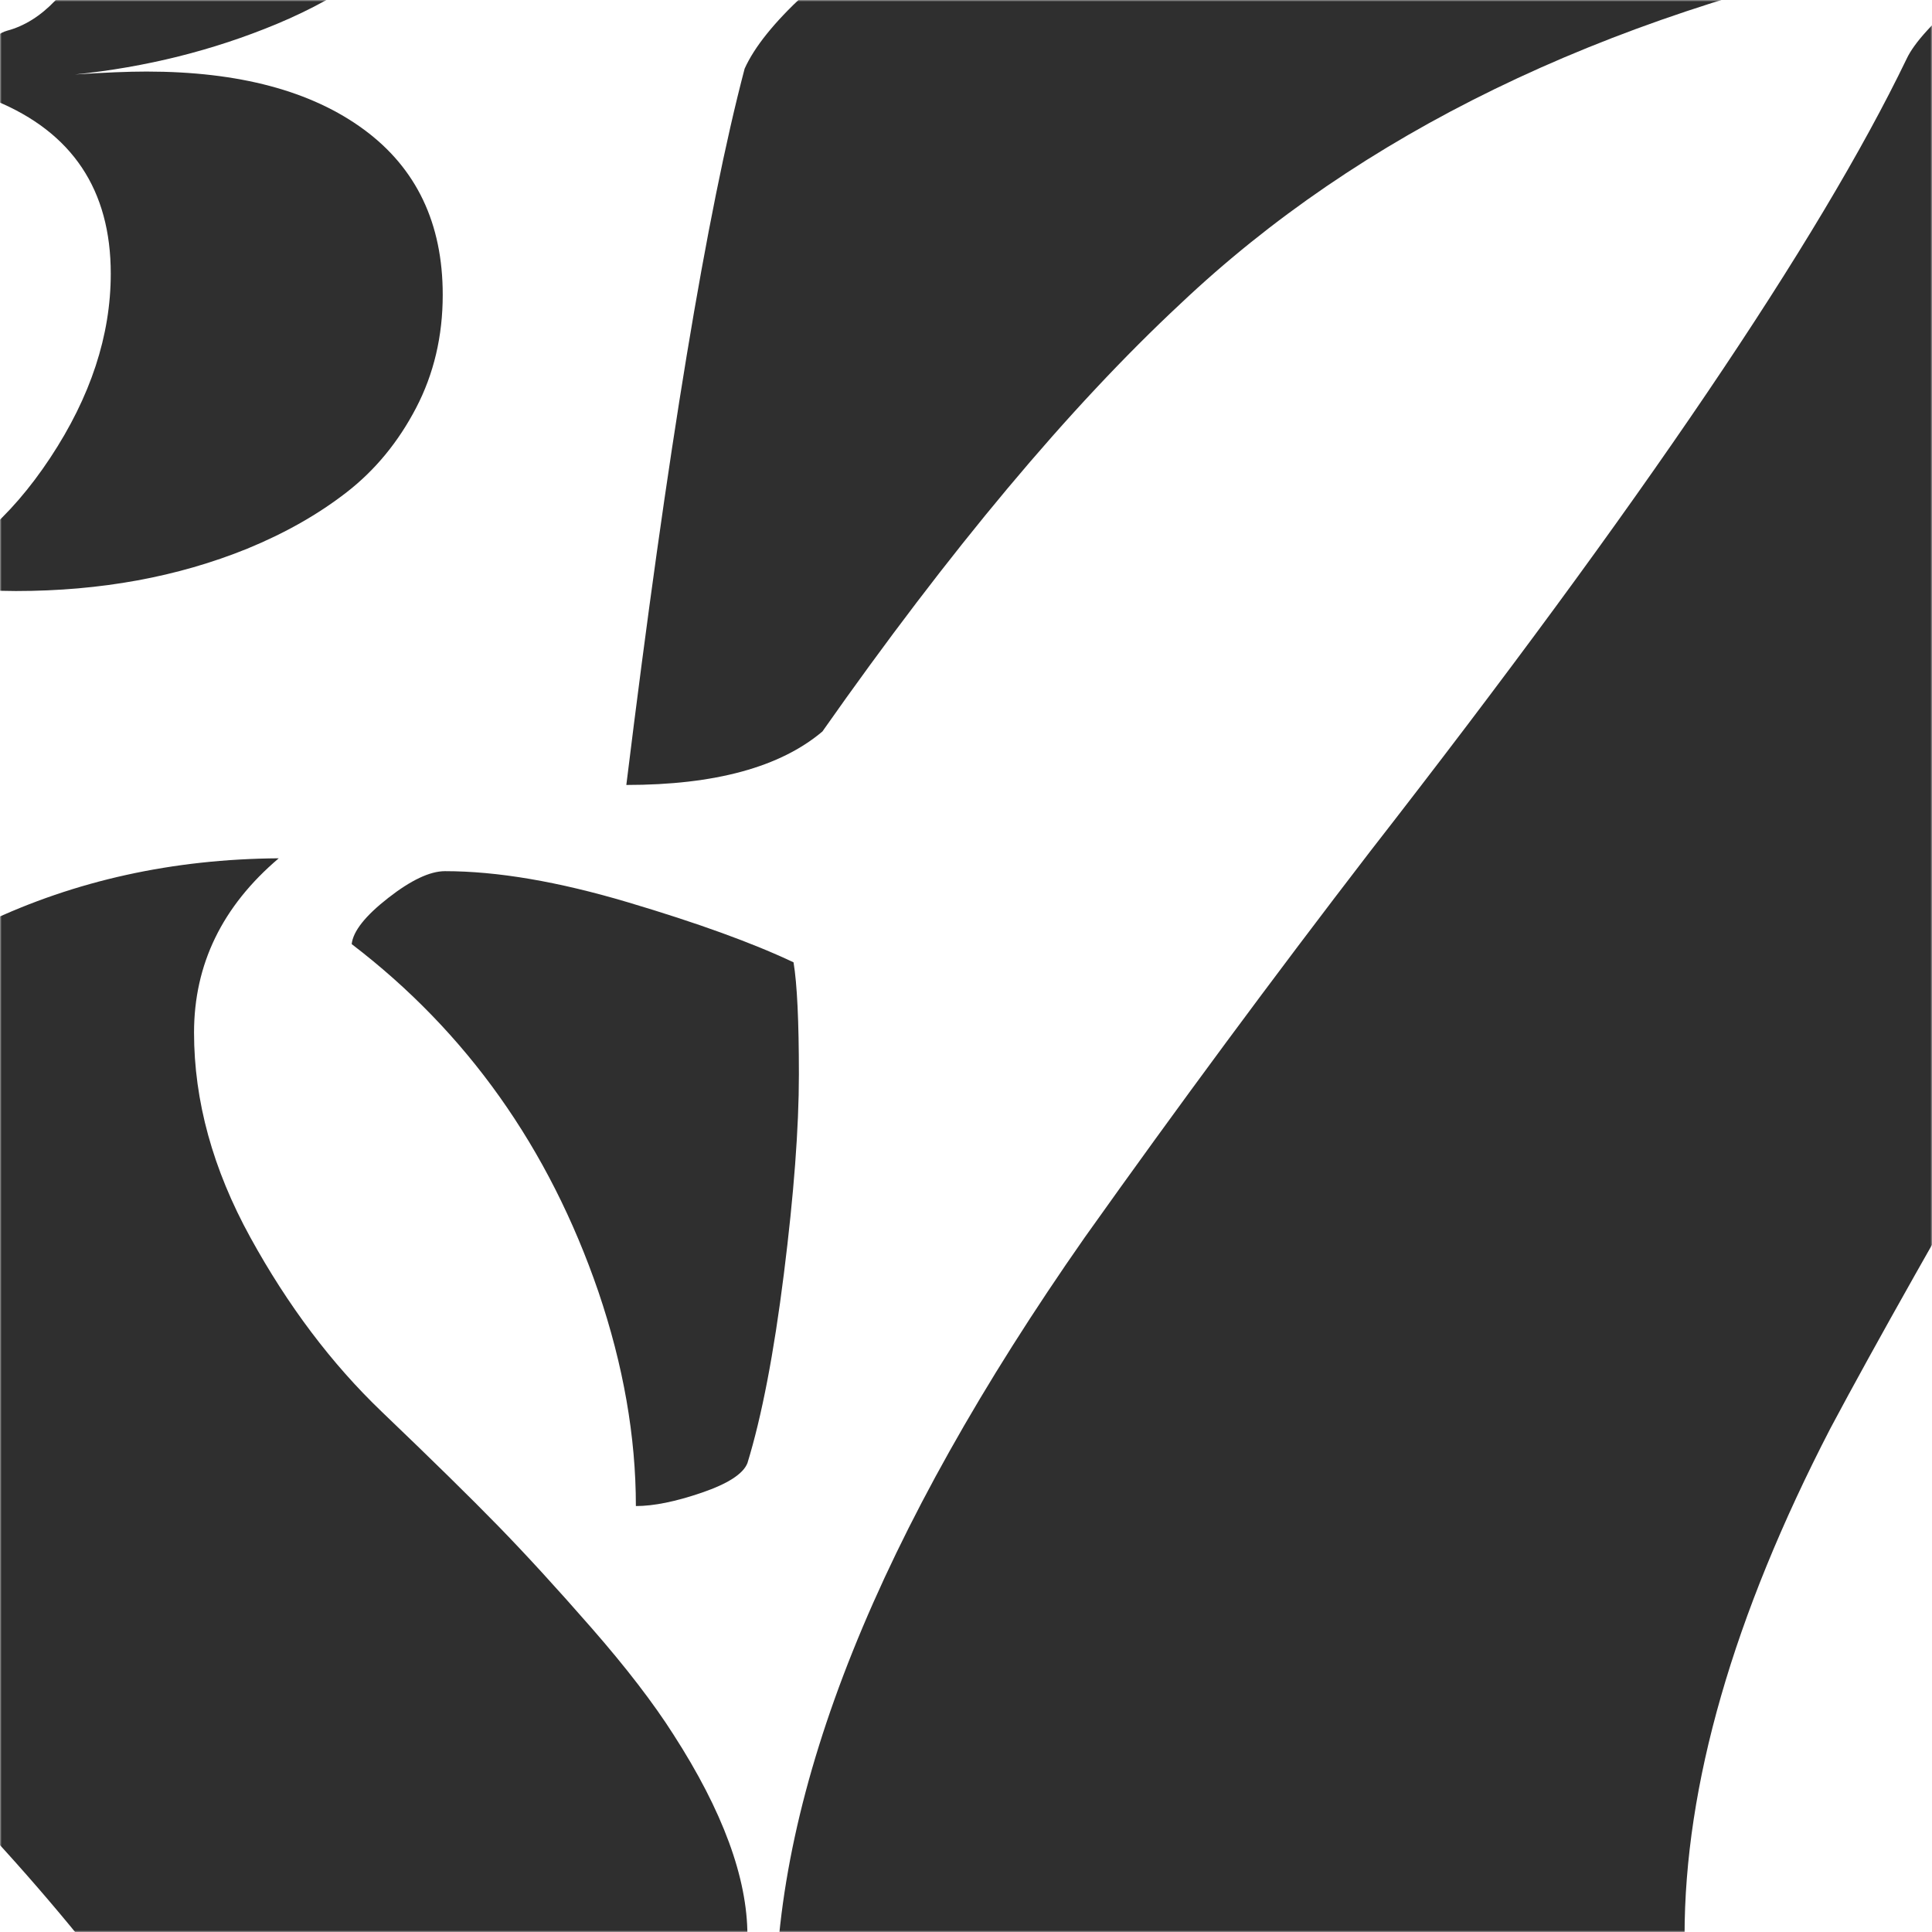 <?xml version="1.0" encoding="UTF-8"?>
<svg width="583px" height="583px" viewBox="0 0 583 583" version="1.1" xmlns="http://www.w3.org/2000/svg" xmlns:xlink="http://www.w3.org/1999/xlink">
    <!-- Generator: Sketch 51.3 (57544) - http://www.bohemiancoding.com/sketch -->
    <title>Emblema 4</title>
    <desc>Created with Sketch.</desc>
    <defs>
        <rect id="path-1" x="0" y="0" width="583" height="583"></rect>
    </defs>
    <g id="Emblema-4" stroke="none" stroke-width="1" fill="none" fill-rule="evenodd">
        <g id="Group">
            <mask id="mask-2" fill="white">
                <use xlink:href="#path-1"></use>
            </mask>
            <use id="Mask" fill-opacity="0" fill="#FFFFFF" xlink:href="#path-1"></use>
            <g mask="url(#mask-2)" fill="#2F2F2F">
                <g transform="translate(-159, -129)">
                    <path d="M0,302.064 C19.374,224.126 33.685,130.117 42.932,20.035 C42.932,18.274 45.28,15.522 49.977,11.779 C54.674,8.036 58.71,6.091 62.086,5.944 C106.119,2.275 139.657,0.44 162.701,0.44 C141.712,90.854 127.254,187.358 119.328,289.955 C119.328,292.01 116.98,294.982 112.283,298.871 C107.586,302.761 103.477,304.706 99.954,304.706 C74.415,304.706 41.097,303.825 0,302.064 Z M131.658,303.385 C147.803,297.66 161.967,285.588 174.149,267.168 C186.331,248.747 192.423,230.217 192.423,211.577 C192.423,186.331 180.827,168.939 157.637,159.398 C155.288,157.93 154.114,155.509 154.114,152.133 C154.114,144.207 156.463,139.583 161.159,138.262 C171.58,135.474 180.46,126.19 187.799,110.412 C195.138,94.633 198.807,77.094 198.807,57.793 C198.807,38.492 192.643,24.291 180.314,15.191 C180.314,12.99 182.809,9.907 187.799,5.944 C192.789,1.981 197.046,0 200.569,0 C247.243,3.082 277.332,17.76 290.835,44.033 C294.945,51.959 297,60.985 297,71.113 C297,81.24 294.468,90.634 289.404,99.294 C284.341,107.953 277.883,115.182 270.03,120.98 C262.178,126.777 252.967,131.878 242.4,136.281 C223.319,144.207 203.064,149.271 181.635,151.472 C190.441,150.885 197.633,150.592 203.211,150.592 C231.098,150.592 252.967,156.426 268.819,168.095 C284.671,179.763 292.597,196.385 292.597,217.961 C292.597,230.437 289.918,241.812 284.561,252.087 C279.203,262.361 272.232,270.837 263.645,277.516 C255.059,284.194 245.042,289.881 233.593,294.578 C212.604,303.091 189.34,307.348 163.801,307.348 C152.646,307.348 141.932,306.027 131.658,303.385 Z" id="B"></path>
                    <path d="M734.33,146.787 C736.612,141.896 742.562,135.376 752.179,127.226 C761.797,119.075 770.355,115 777.853,115 L890.329,115 C890.329,179.552 875.658,244.591 846.317,310.121 C826.43,353.808 802.305,400.102 773.941,449.004 C745.577,497.907 724.713,534.91 711.346,560.013 C682.004,616.74 667.334,667.761 667.334,713.078 C667.334,718.946 667.986,728.075 669.29,740.463 C669.29,744.702 663.992,751.059 653.396,759.535 C642.801,768.012 633.754,772.25 626.255,772.25 L396.903,772.25 C394.294,759.861 392.99,747.473 392.99,735.084 C392.99,668.902 424.125,591.311 486.394,502.308 C514.432,462.86 543.121,424.064 572.463,385.92 C653.967,281.268 707.922,201.558 734.33,146.787 Z M407.172,349.732 C394.457,360.491 374.734,365.87 348,365.87 C360.389,265.13 372.288,193.081 383.699,149.721 C386.633,143.2 392.583,135.784 401.548,127.47 C410.514,119.157 417.768,115 423.31,115 L732.374,115 C641.741,134.235 569.366,169.445 515.247,220.629 C481.667,251.927 445.642,294.961 407.172,349.732 Z" id="7"></path>
                    <path d="M243.118,388 C226.073,402.455 217.552,419.984 217.552,440.588 C217.552,461.192 223.215,481.796 234.542,502.4 C245.868,523.004 259.083,540.533 274.185,554.989 C289.288,569.444 300.992,580.932 309.298,589.454 C317.604,597.976 326.989,608.224 337.453,620.198 C347.917,632.172 356.169,642.906 362.21,652.399 C377.097,675.484 384.54,695.71 384.54,713.078 C384.54,730.445 380.926,746.572 373.699,761.459 C366.471,776.346 356.223,789.884 342.955,802.073 C329.686,814.263 312.75,824.349 292.146,832.332 C271.542,840.315 248.835,844.845 224.024,845.924 C230.928,836 234.38,825.59 234.38,814.695 C234.38,803.799 232.114,792.688 227.584,781.362 C223.053,770.035 216.149,757.899 206.872,744.954 C191.985,724.027 175.319,703.531 156.873,683.466 C138.426,663.402 125.589,649.055 118.362,640.425 C111.134,631.795 102.99,620.899 93.928,607.739 C76.237,582.28 67.391,556.715 67.391,531.041 C67.391,505.367 75.266,481.527 91.016,459.52 C106.765,437.514 128.07,420.146 154.931,407.417 C181.791,394.688 211.187,388.216 243.118,388 Z M350.883,583.467 C350.883,562.54 347.108,540.965 339.557,518.743 C324.67,475.378 299.859,440.427 265.124,413.89 C265.555,410.006 269.223,405.368 276.127,399.974 C283.031,394.58 288.748,391.883 293.279,391.883 C309.029,391.883 327.421,395.012 348.456,401.268 C369.492,407.525 386.158,413.566 398.456,419.391 C399.535,425.864 400.074,437.136 400.074,453.21 C400.074,469.283 398.564,489.347 395.543,513.403 C392.523,537.459 388.855,556.499 384.54,570.522 C383.246,573.759 378.661,576.725 370.786,579.422 C362.911,582.119 356.277,583.467 350.883,583.467 Z M195.869,817.769 C193.28,832.44 189.289,842.256 183.895,847.219 C161.241,847.219 134.489,844.306 103.637,838.481 C72.785,832.656 50.347,825.212 36.324,816.151 C36.108,811.404 36,804.608 36,795.763 C36,753.692 40.962,713.779 50.887,676.023 C51.75,672.571 55.417,668.202 61.89,662.916 C68.362,657.63 74.187,654.988 79.365,654.988 C84.327,678.72 93.227,702.56 106.064,726.508 C118.901,750.456 133.464,770.682 149.753,787.187 C166.042,803.692 181.414,813.886 195.869,817.769 Z" id="S"></path>
                </g>
            </g>
        </g>
    </g>
</svg>